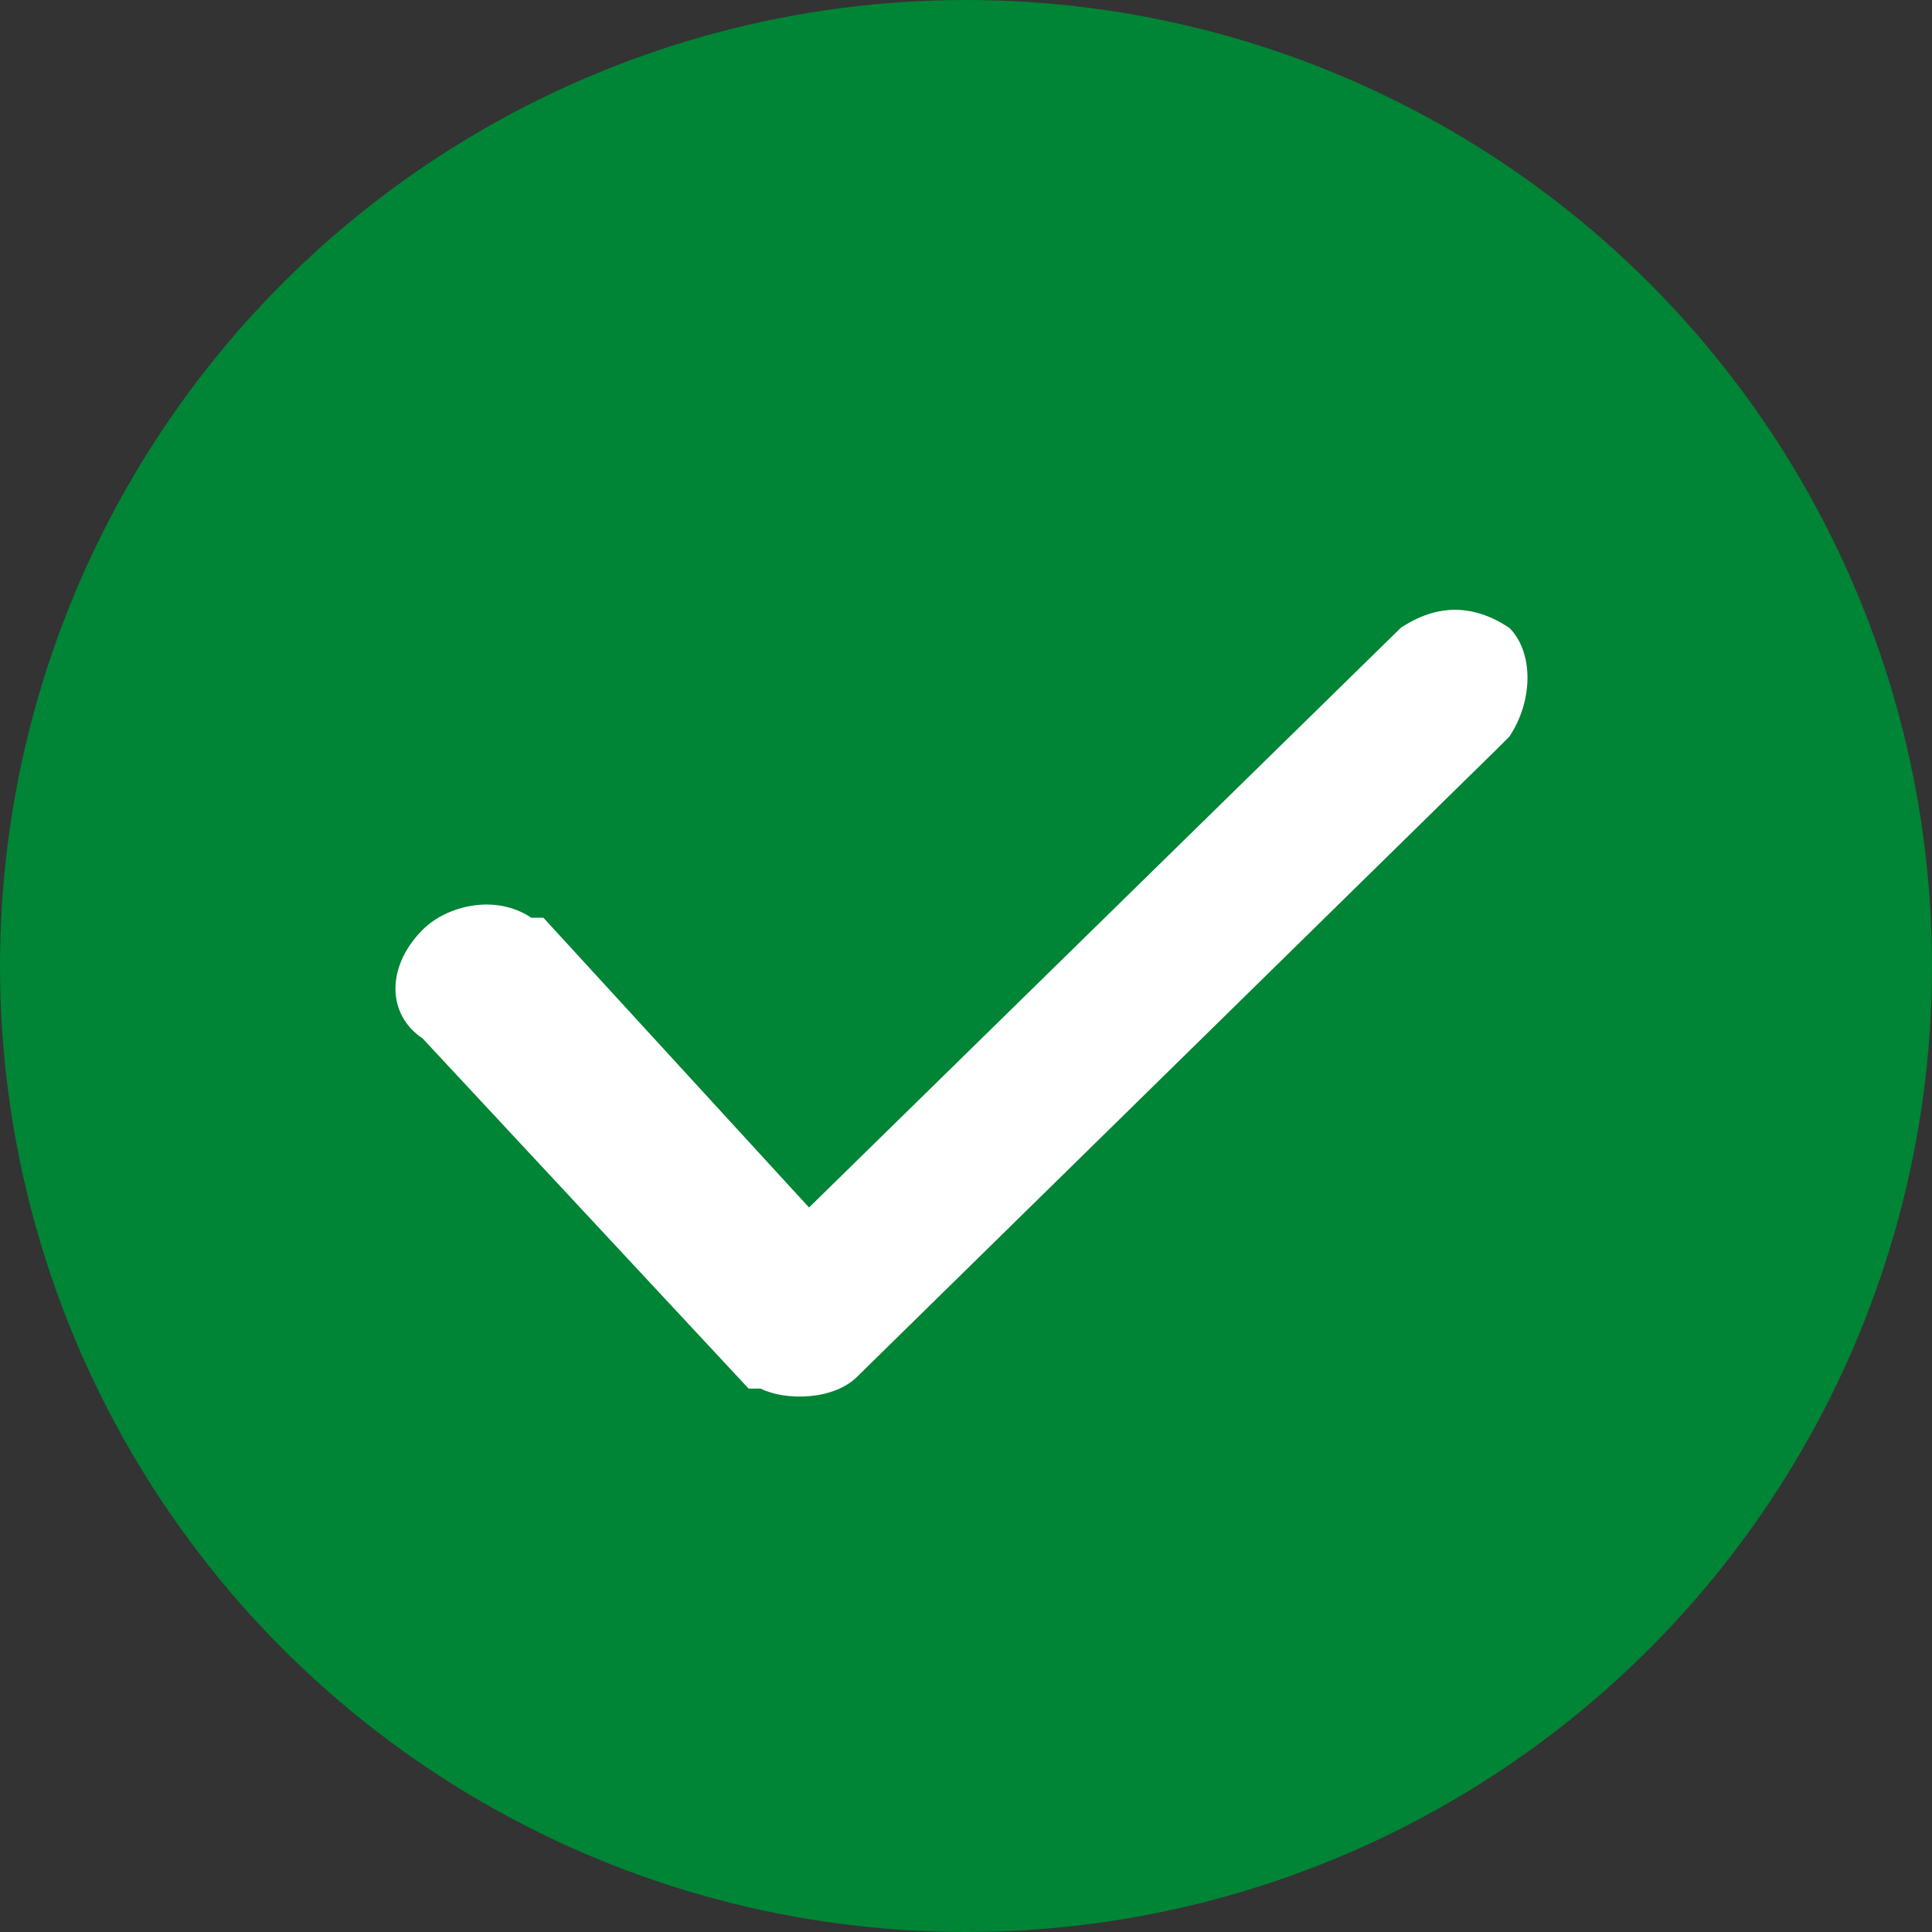 <svg xmlns="http://www.w3.org/2000/svg" id="a" viewBox="0 0 16 16"><rect x="0" y="0" width="16" height="16" fill="#333333" stroke="none"/><circle cx="8" cy="8" r="8" style="fill:#008435;"></circle><path d="m12.5,5.2c.2.2.2.6,0,.9l-.1.1-5.3,5.2c-.2.2-.6.2-.8.1h-.1l-2.7-2.9c-.3-.2-.3-.6,0-.9.2-.2.6-.3.9-.1h.1l2.2,2.4,4.9-4.8c.3-.2.6-.2.9,0h0Z" style="fill:#fff;"></path></svg>